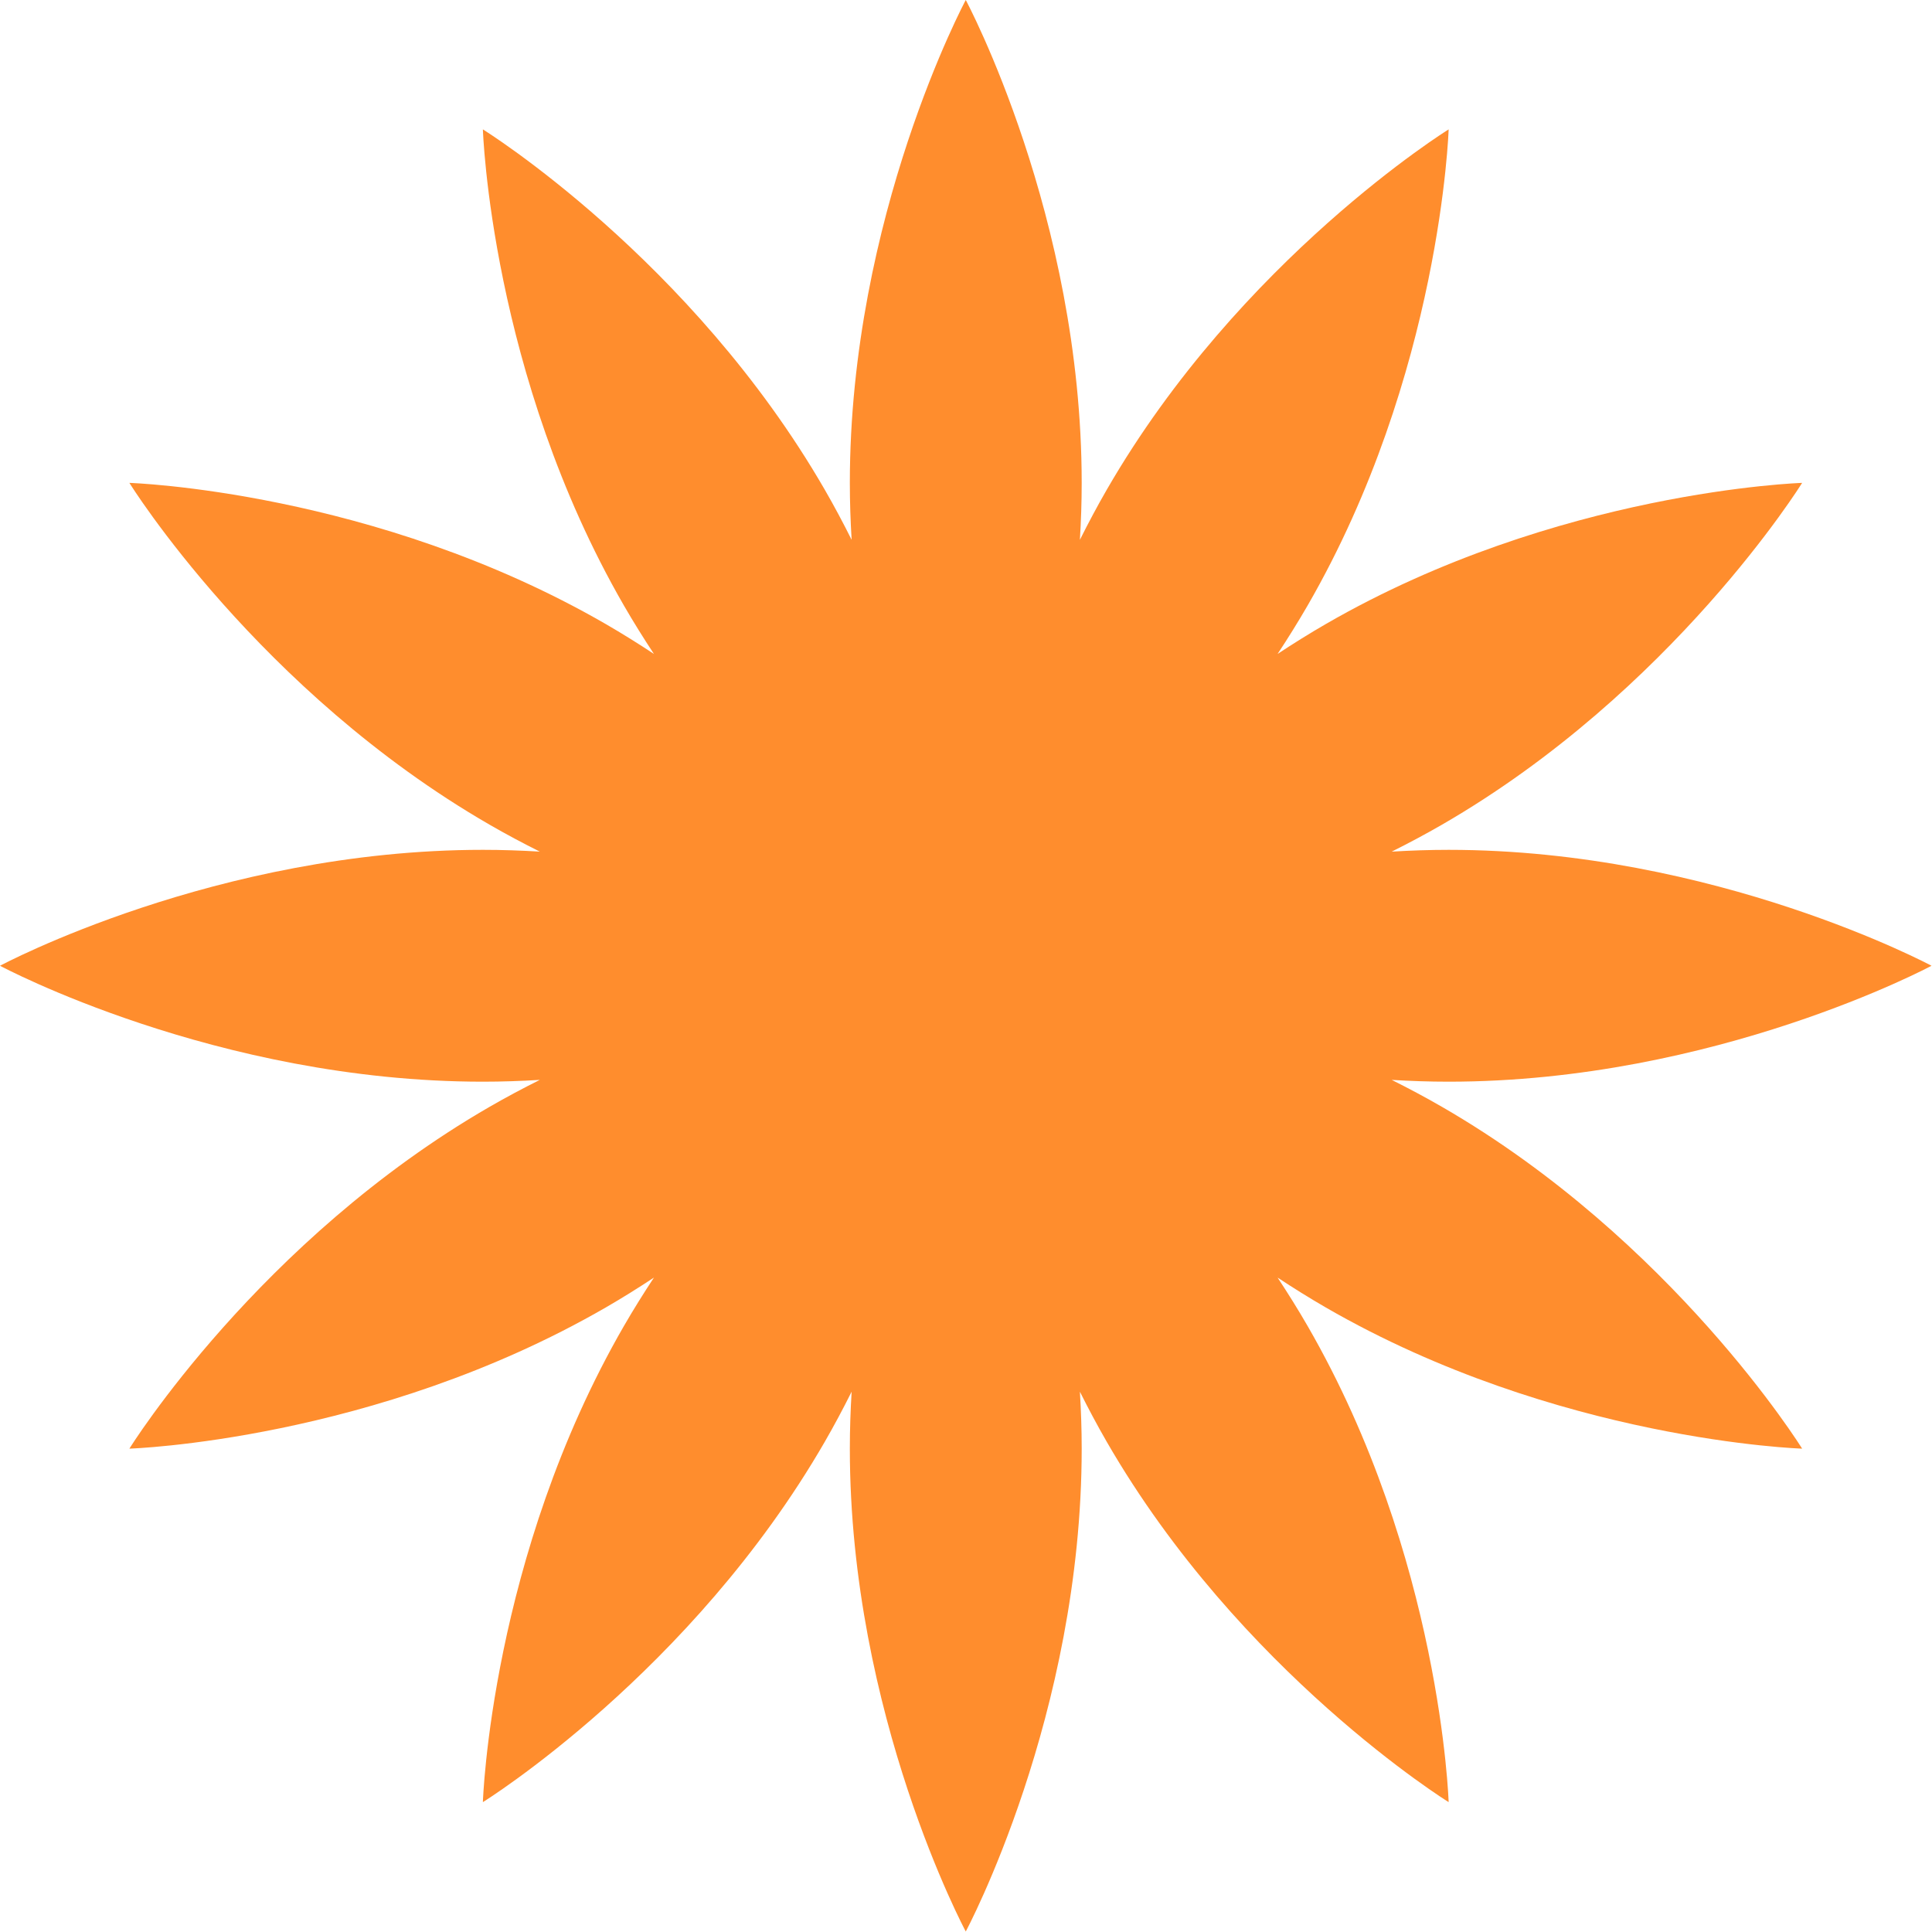 <svg width="408" height="408" viewBox="0 0 408 408" fill="none" xmlns="http://www.w3.org/2000/svg">
<path d="M380.576 305.925C380.576 305.925 353.276 261.896 304.504 233.736C300.98 231.702 297.441 229.821 293.904 228.053C297.849 228.29 301.854 228.431 305.923 228.431C362.243 228.431 407.898 203.95 407.898 203.95C407.898 203.95 362.243 179.469 305.923 179.469C301.854 179.469 297.849 179.61 293.903 179.847C297.438 178.08 300.977 176.199 304.503 174.165C353.277 146.005 380.575 101.975 380.575 101.975C380.575 101.975 328.8 103.6 280.022 131.761C276.498 133.796 273.1 135.921 269.802 138.098C271.98 134.798 274.102 131.398 276.139 127.878C304.3 79.1 305.925 27.324 305.925 27.324C305.925 27.324 261.9 54.622 233.736 103.4C231.702 106.924 229.821 110.463 228.054 114C228.291 110.055 228.432 106.049 228.432 101.98C228.432 45.656 203.95 0 203.95 0C203.95 0 179.469 45.656 179.469 101.975C179.469 106.044 179.61 110.05 179.847 113.995C178.08 110.46 176.199 106.921 174.164 103.395C146 54.622 101.975 27.324 101.975 27.324C101.975 27.324 103.6 79.1 131.761 127.878C133.796 131.402 135.921 134.8 138.098 138.099C134.798 135.921 131.398 133.799 127.878 131.761C79.1 103.6 27.324 101.975 27.324 101.975C27.324 101.975 54.623 146 103.4 174.164C106.924 176.198 110.463 178.079 114 179.846C110.055 179.609 106.05 179.468 101.98 179.468C45.656 179.469 0 203.95 0 203.95C0 203.95 45.656 228.431 101.975 228.431C106.044 228.431 110.049 228.29 113.995 228.053C110.46 229.82 106.921 231.701 103.395 233.736C54.623 261.9 27.324 305.925 27.324 305.925C27.324 305.925 79.1 304.3 127.878 276.139C131.402 274.105 134.8 271.98 138.098 269.802C135.92 273.102 133.798 276.502 131.761 280.022C103.6 328.8 101.975 380.576 101.975 380.576C101.975 380.576 146 353.277 174.164 304.5C176.199 300.976 178.079 297.436 179.847 293.9C179.61 297.845 179.469 301.851 179.469 305.92C179.469 362.239 203.95 407.896 203.95 407.896C203.95 407.896 228.432 362.239 228.432 305.92C228.432 301.851 228.291 297.846 228.054 293.901C229.821 297.435 231.702 300.975 233.736 304.501C261.895 353.275 305.925 380.573 305.925 380.573C305.925 380.573 304.3 328.8 276.139 280.022C274.104 276.498 271.979 273.1 269.802 269.802C273.102 271.98 276.502 274.102 280.022 276.138C328.796 304.298 380.576 305.925 380.576 305.925Z" fill="#FF8D2D"/>
</svg>
